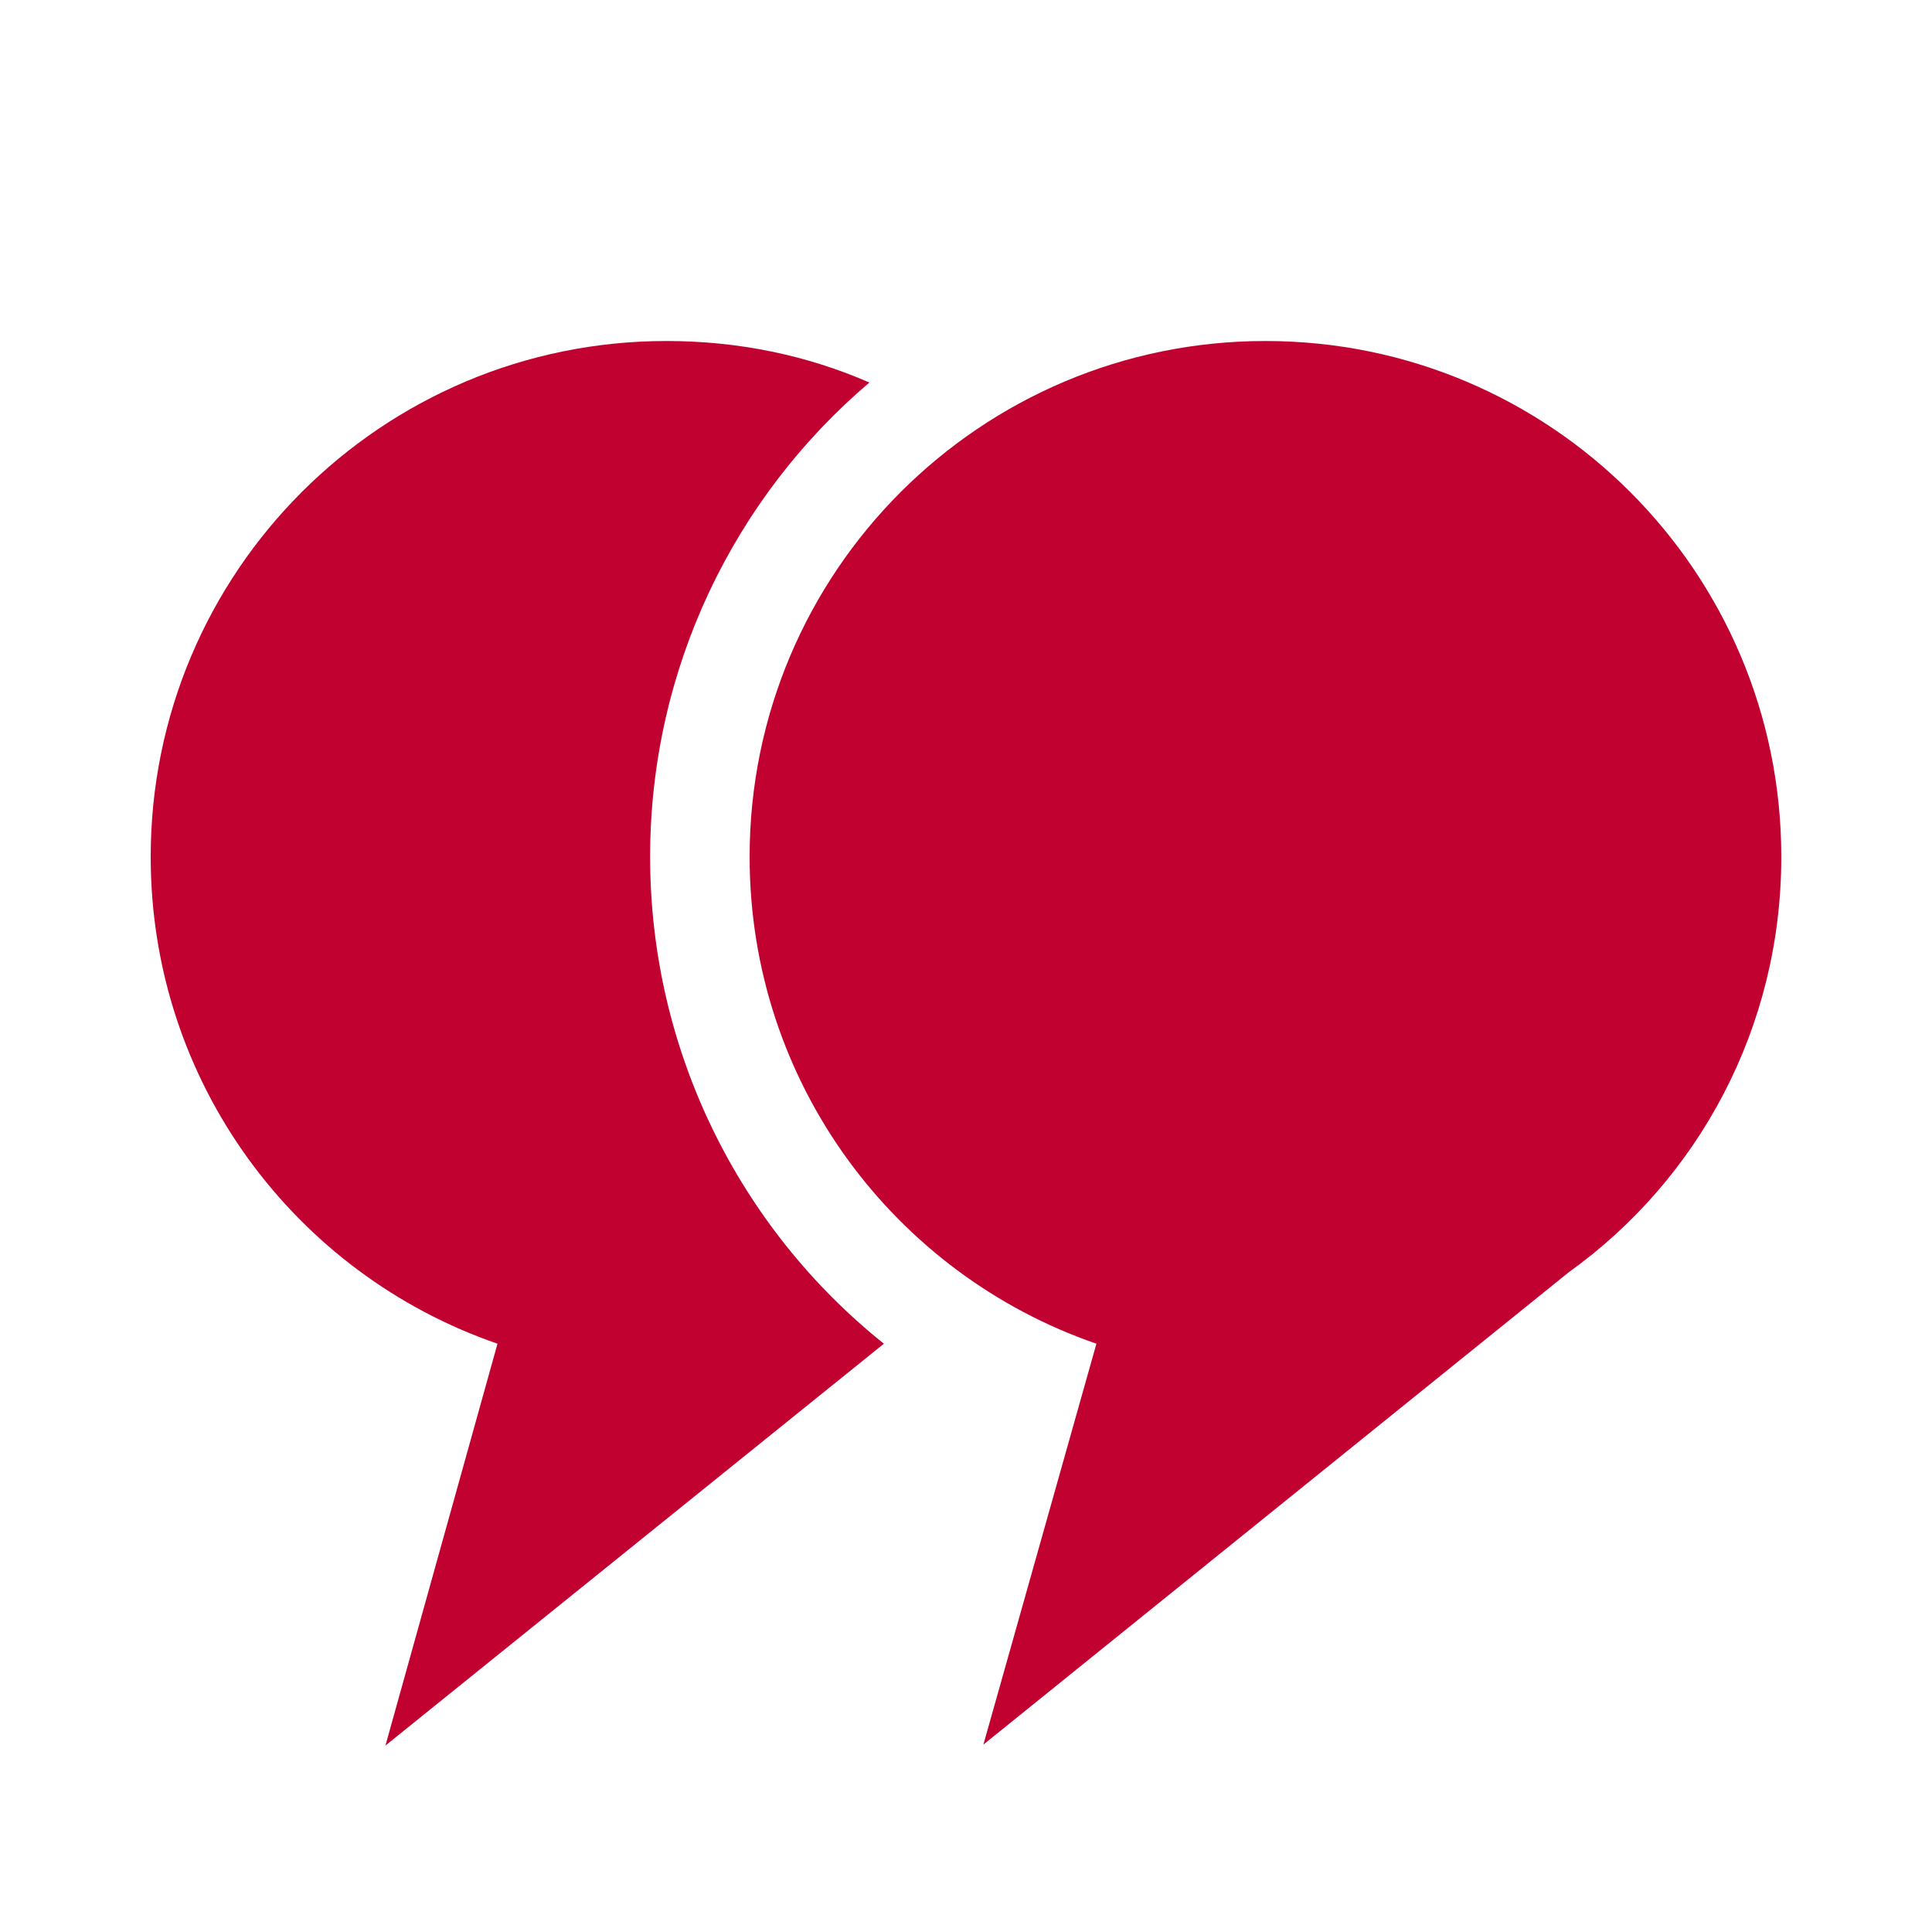 <?xml version="1.0" encoding="UTF-8"?> <svg xmlns="http://www.w3.org/2000/svg" xmlns:xlink="http://www.w3.org/1999/xlink" version="1.1" id="Layer_1" x="0px" y="0px" viewBox="0 0 200 200" style="enable-background:new 0 0 200 200;" xml:space="preserve"> <style type="text/css"> .st0{fill:#C10230;} </style> <path class="st0" d="M39.9,180.7l51.6-41.6c-15-12-24.2-30.4-24.2-50.4c0-19.6,8.8-37.3,22.7-49.1c-6.4-2.8-13.5-4.3-21-4.3 c-29.5,0-53.4,23.9-53.4,53.4c0,23.4,15,43.2,35.9,50.4l0,0L39.9,180.7z"></path> <path class="st0" d="M184.4,88.7c0-29.5-23.9-53.4-53.4-53.4S77.6,59.2,77.6,88.7c0,23.4,15,43.2,35.9,50.4l0,0l-11.7,41.5 l60.6-48.9l0,0C175.8,122.1,184.4,106.4,184.4,88.7z"></path> </svg> 